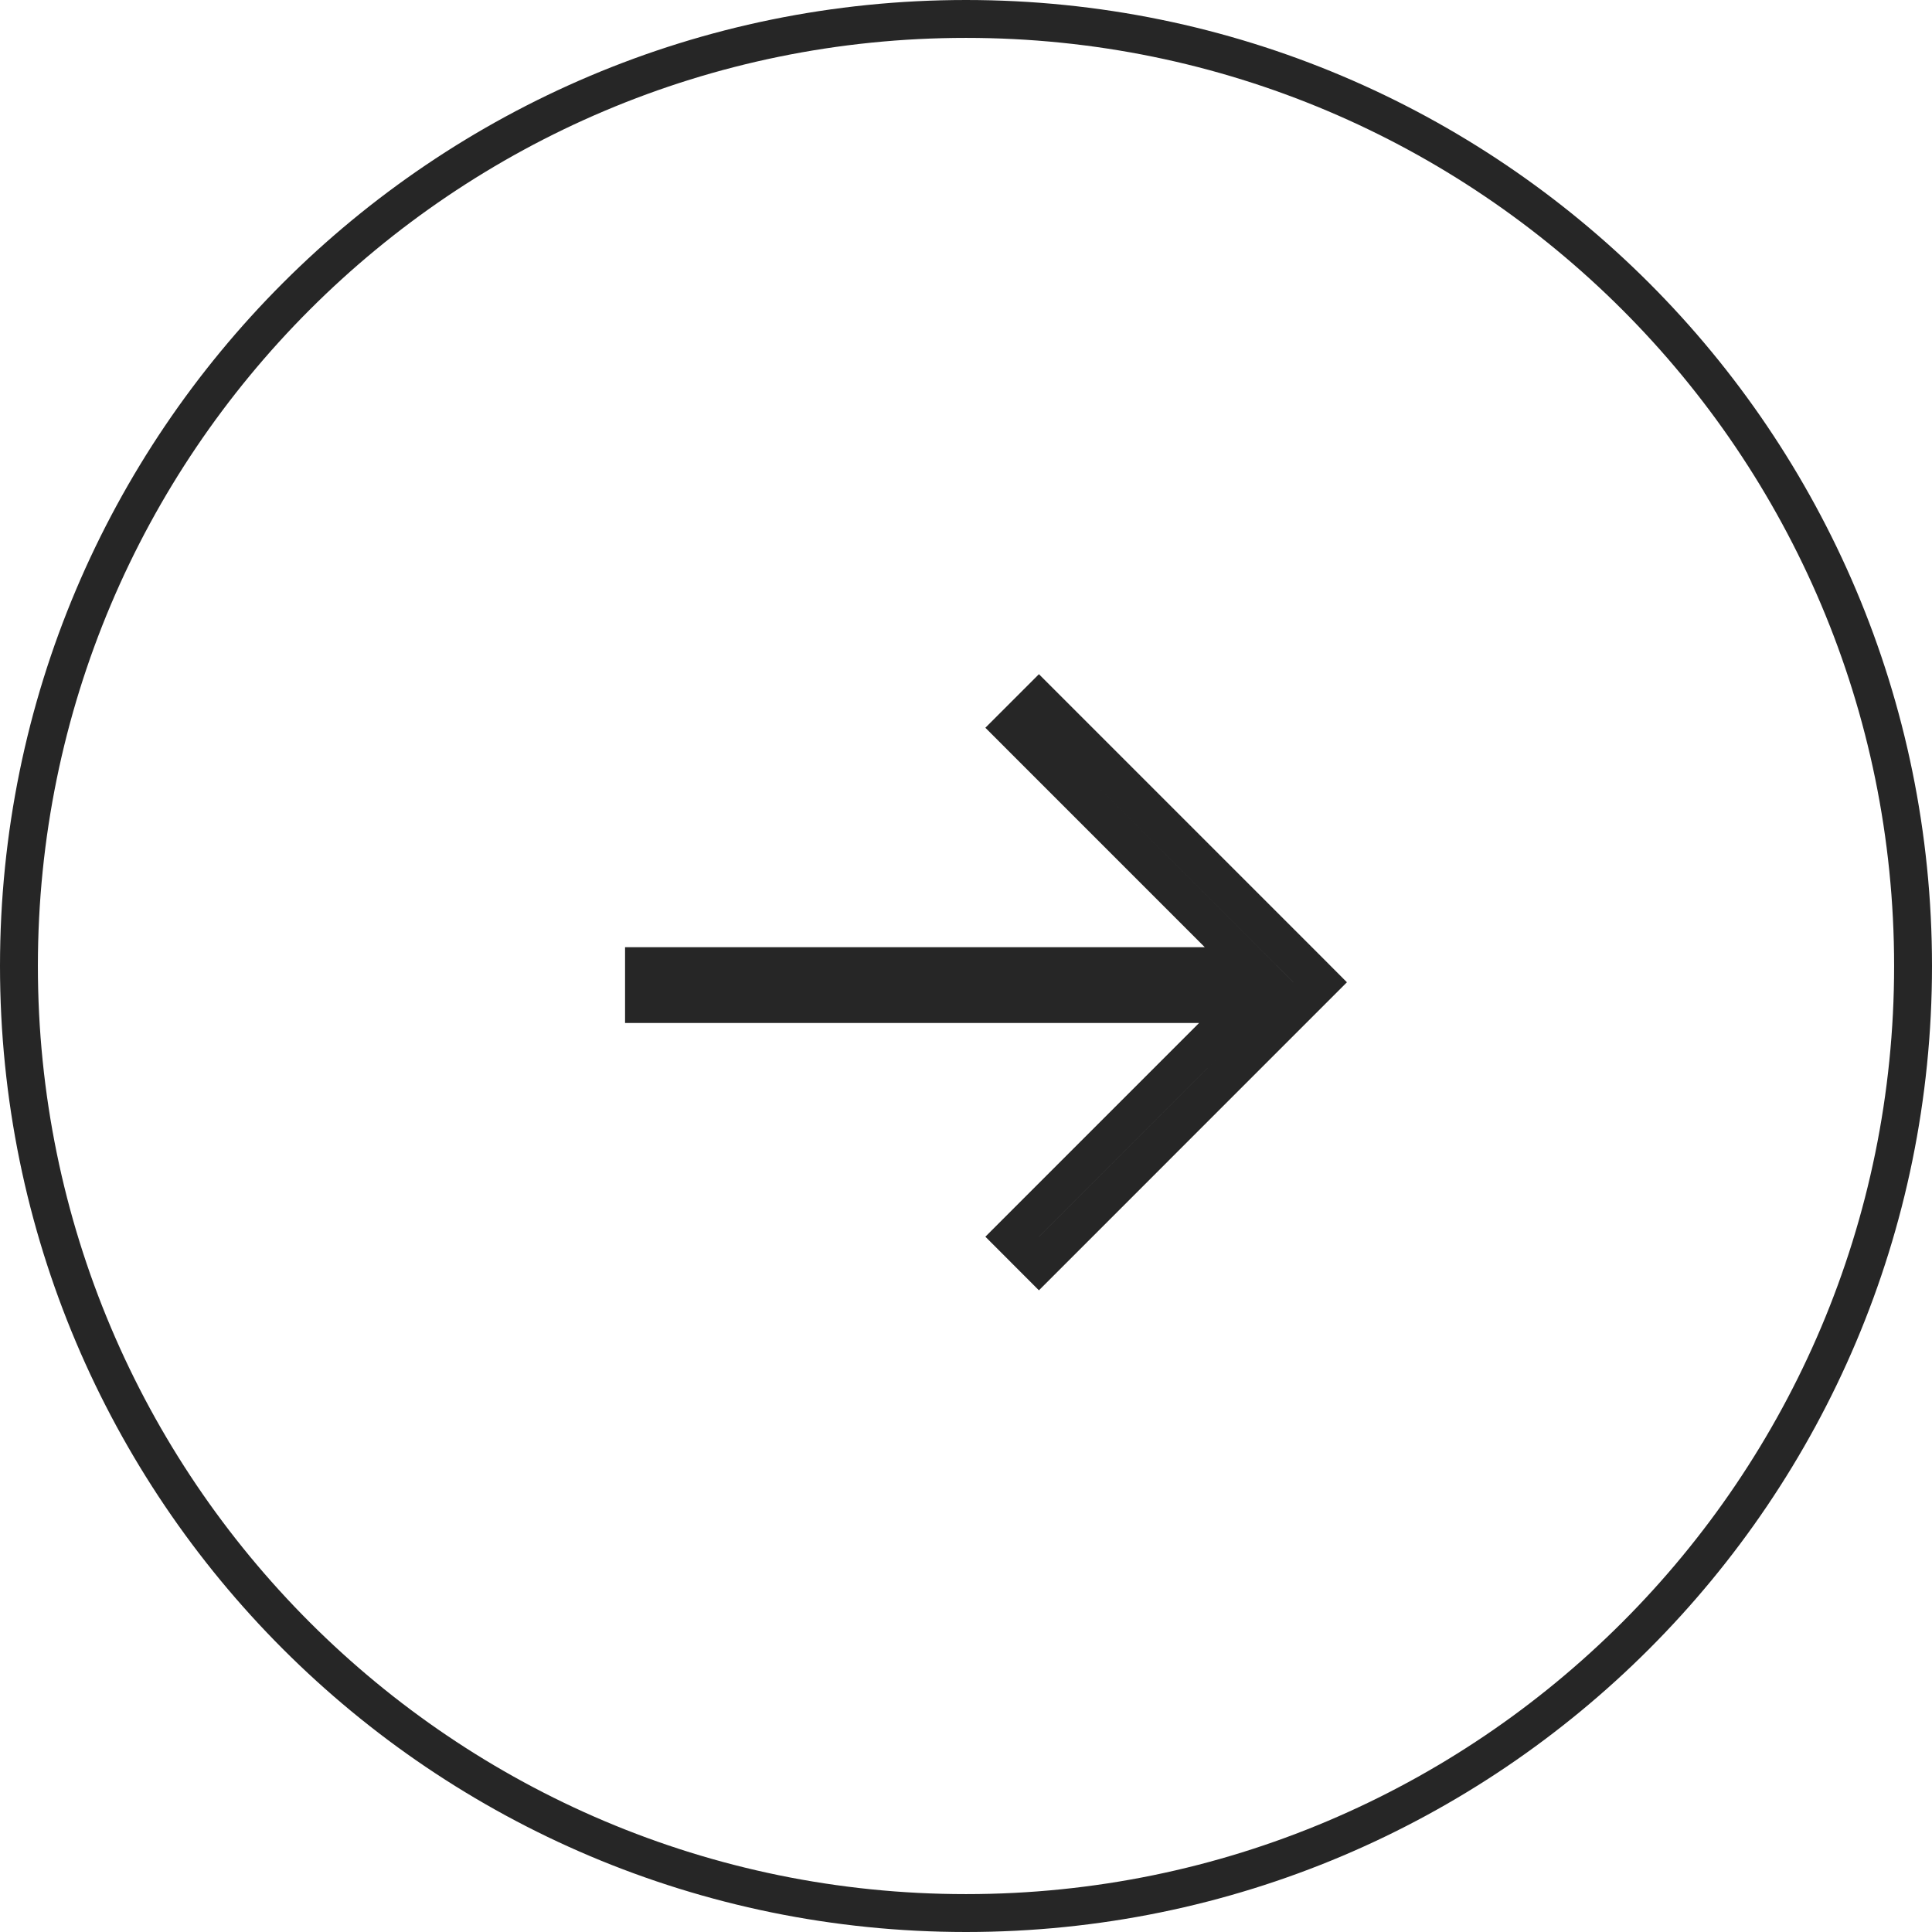 <?xml version="1.0" encoding="UTF-8"?> <svg xmlns="http://www.w3.org/2000/svg" width="51" height="51" viewBox="0 0 51 51" fill="none"> <path d="M34.496 26.282L34.849 25.929L34.496 25.575L27.425 18.504L26.718 19.211L33.01 25.504L17 25.504V26.504L32.86 26.504L26.718 32.646L27.425 33.354L34.496 26.282ZM25.5 0.5C39.307 0.5 50.5 11.693 50.5 25.5C50.5 39.307 39.307 50.5 25.5 50.5C11.693 50.5 0.5 39.307 0.5 25.5C0.5 11.693 11.693 0.5 25.5 0.5Z" stroke="#262626"></path> </svg> 